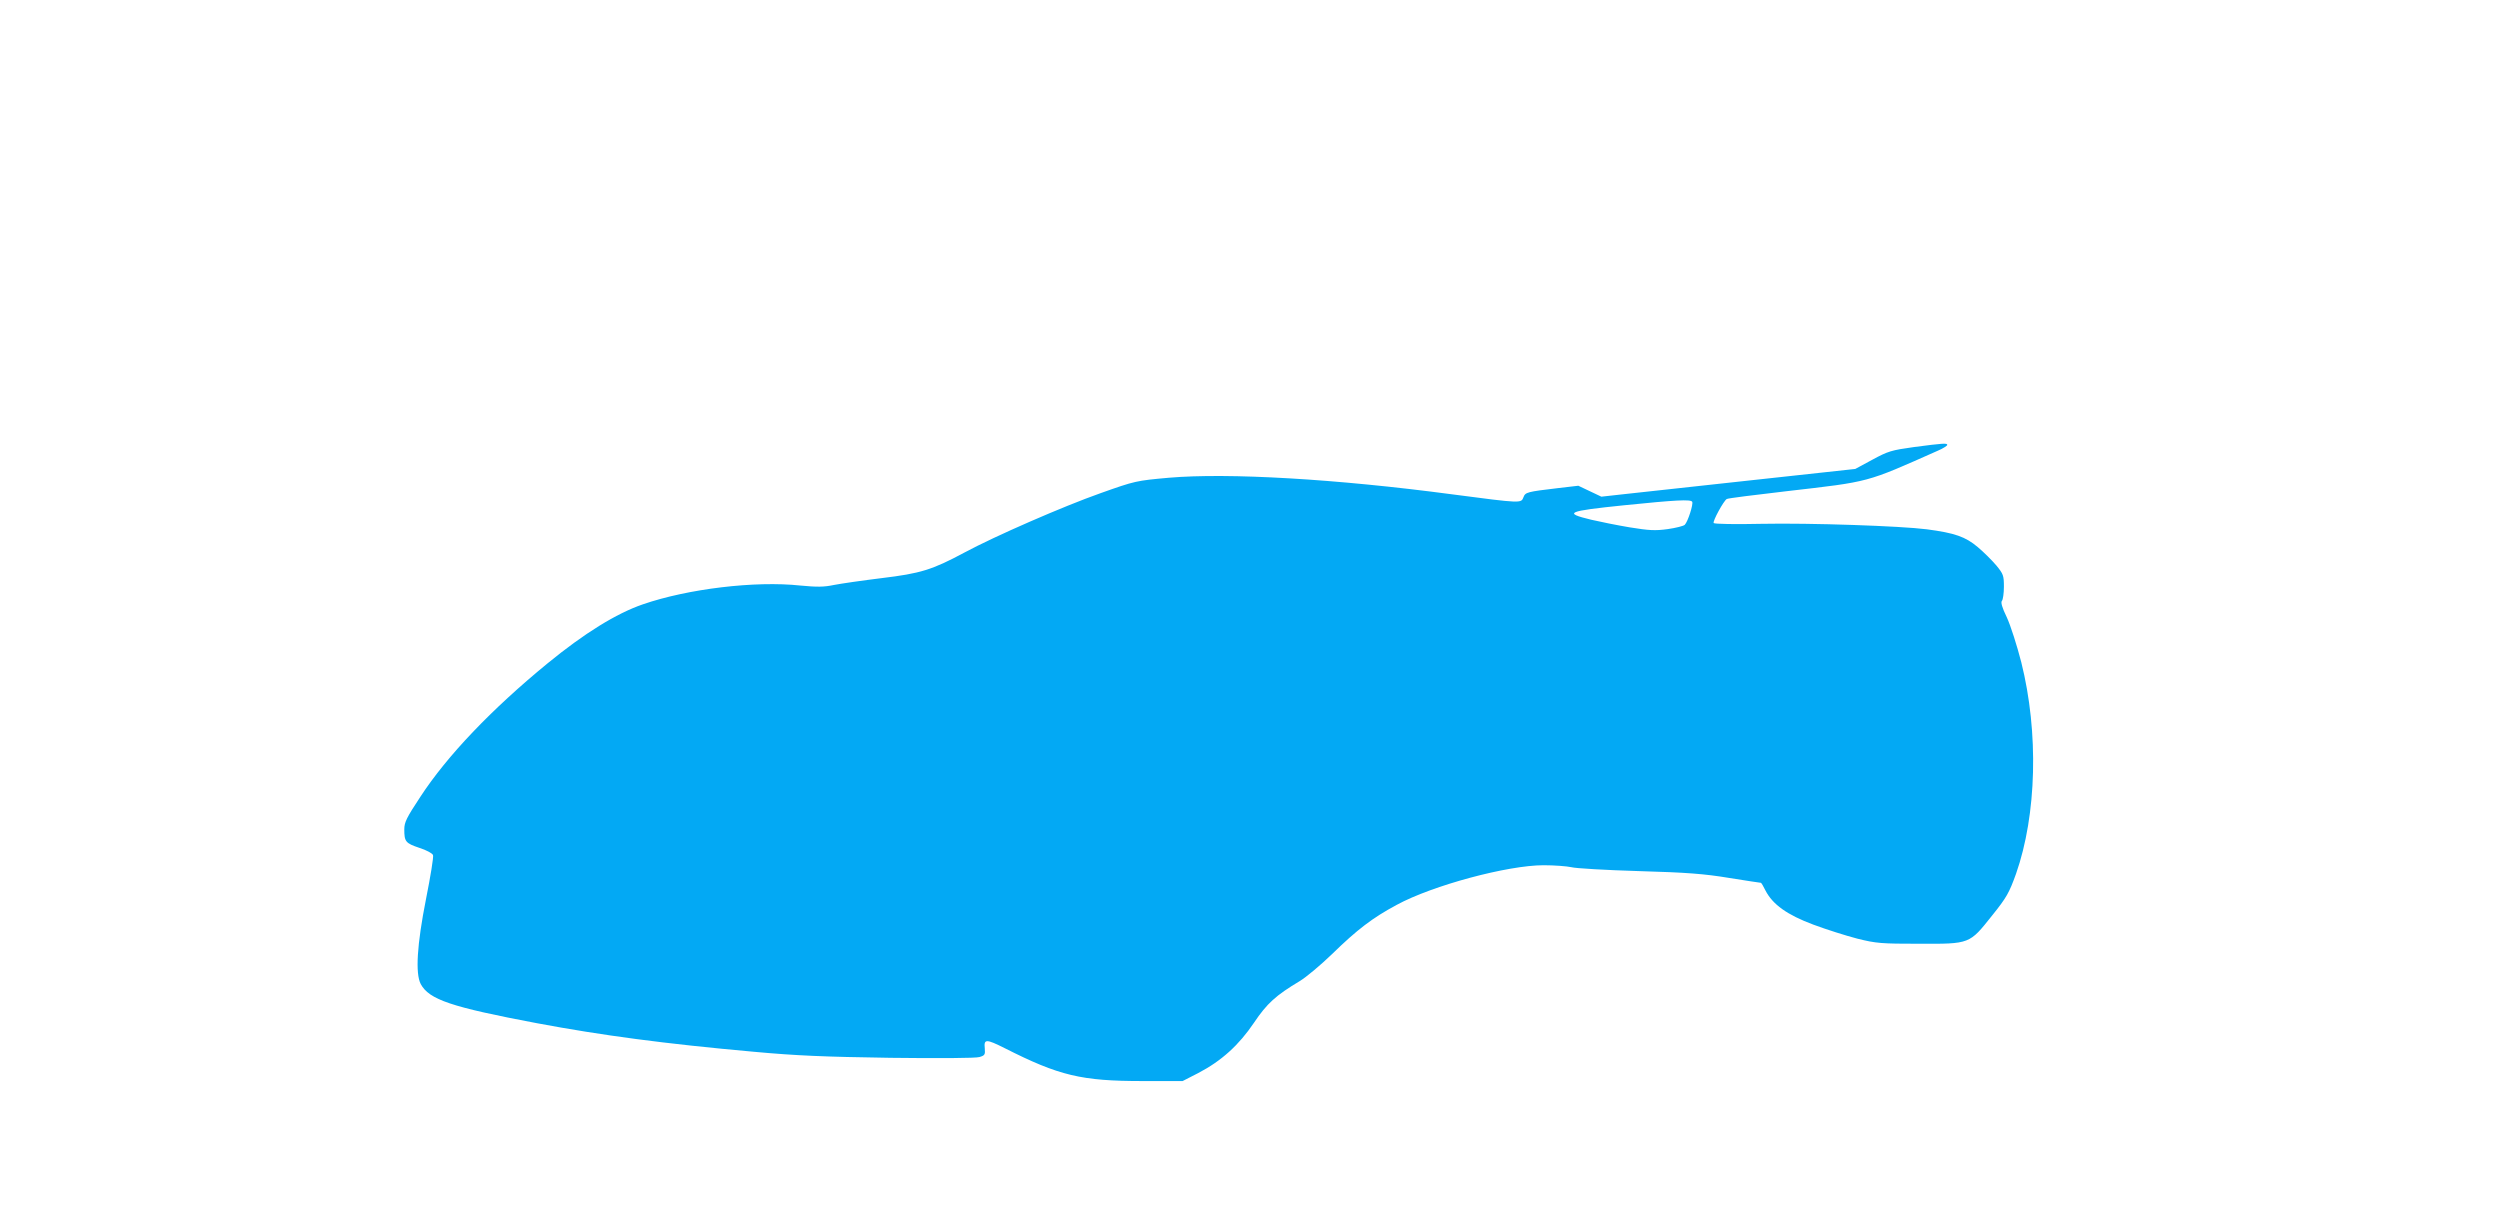 <?xml version="1.0" standalone="no"?>
<!DOCTYPE svg PUBLIC "-//W3C//DTD SVG 20010904//EN"
 "http://www.w3.org/TR/2001/REC-SVG-20010904/DTD/svg10.dtd">
<svg version="1.0" xmlns="http://www.w3.org/2000/svg"
 width="1280pt" height="617pt" viewBox="0 0 1280 617"
 preserveAspectRatio="xMidYMid meet">
<g transform="translate(0,617) scale(0.1,-0.1)"
fill="#03a9f4" stroke="none">
<path d="M9799 3881 c-115 -16 -132 -21 -213 -65 l-87 -47 -542 -59 c-298 -33
-591 -65 -650 -71 l-108 -12 -59 28 -59 28 -103 -12 c-160 -19 -168 -21 -178
-47 -12 -31 -8 -32 -365 15 -594 79 -1147 111 -1450 85 -167 -15 -173 -16
-350 -79 -190 -67 -541 -220 -697 -304 -166 -89 -225 -107 -424 -131 -98 -12
-208 -28 -244 -35 -52 -11 -87 -11 -172 -3 -232 25 -577 -17 -806 -96 -137
-47 -301 -149 -488 -302 -288 -236 -515 -474 -652 -684 -70 -106 -82 -130 -82
-166 0 -63 6 -71 77 -95 35 -11 67 -28 70 -37 4 -8 -13 -110 -36 -226 -46
-232 -55 -380 -27 -434 43 -80 156 -118 596 -201 331 -62 652 -105 1109 -146
218 -20 361 -26 700 -31 244 -3 439 -2 456 4 27 8 30 12 27 45 -5 48 7 48 101
1 280 -142 394 -169 707 -169 l205 0 80 41 c119 62 208 143 285 257 67 100
113 141 235 214 33 20 107 82 165 138 129 126 208 186 331 252 184 100 569
203 752 203 56 0 120 -5 142 -10 22 -6 177 -15 345 -20 246 -7 336 -14 463
-35 87 -14 160 -25 163 -25 2 0 13 -18 23 -39 37 -72 111 -125 245 -175 67
-25 168 -57 226 -72 96 -24 123 -26 315 -26 263 -1 258 -2 375 145 74 92 87
116 122 213 106 302 117 724 27 1083 -22 86 -55 189 -74 230 -25 51 -32 78
-25 85 5 5 10 38 10 72 0 57 -3 65 -38 108 -22 26 -65 69 -96 95 -63 53 -117
72 -261 91 -133 17 -595 33 -848 28 -131 -3 -240 -1 -243 4 -6 9 51 114 67
123 5 4 143 21 306 40 432 50 402 42 776 208 26 11 47 25 47 29 0 10 -19 9
-171 -11z m-1135 -280 c7 -11 -22 -102 -38 -118 -6 -6 -45 -16 -87 -22 -65 -9
-96 -7 -195 9 -66 11 -154 29 -197 39 -145 35 -124 44 168 74 266 27 341 31
349 18z"/>
</g>
</svg>
